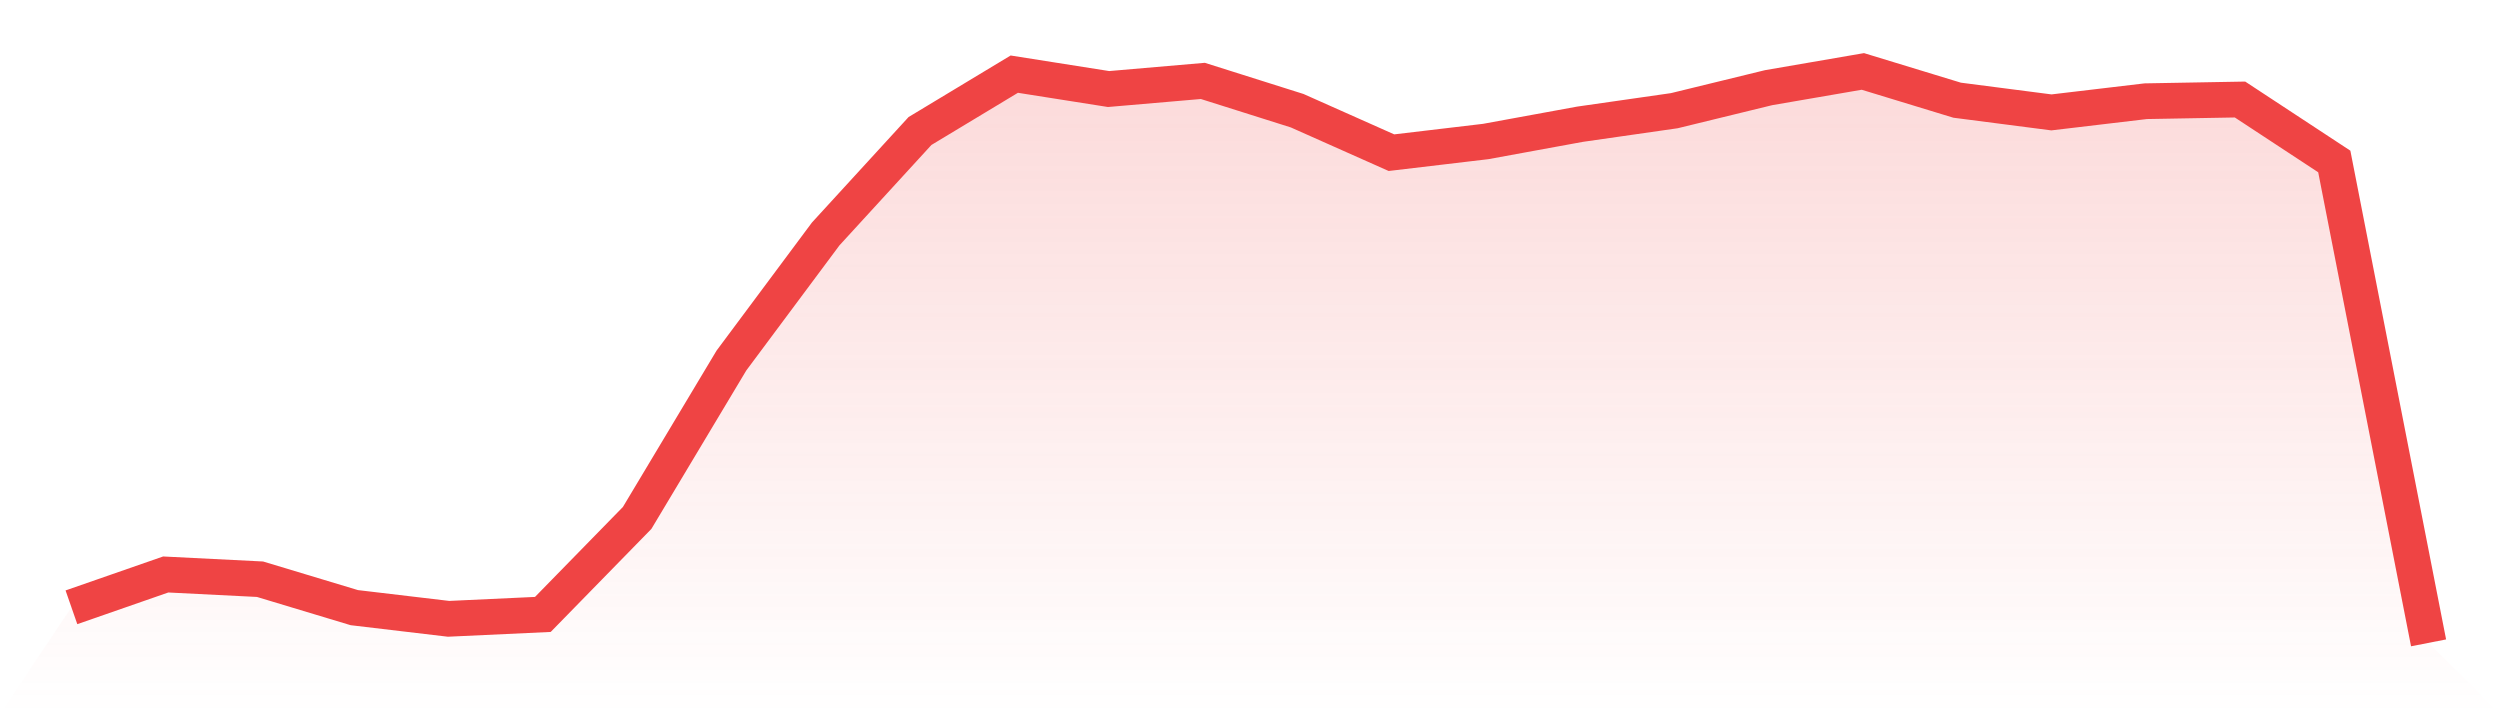 <svg viewBox="0 0 140 40" xmlns="http://www.w3.org/2000/svg">
<defs>
<linearGradient id="gradient" x1="0" x2="0" y1="0" y2="1">
<stop offset="0%" stop-color="#ef4444" stop-opacity="0.2"/>
<stop offset="100%" stop-color="#ef4444" stop-opacity="0"/>
</linearGradient>
</defs>
<path d="M4,34.009 L4,34.009 L9.28,32.171 L14.56,32.436 L19.84,34.028 L25.12,34.654 L30.4,34.408 L35.68,29.005 L40.96,20.19 L46.24,13.1 L51.52,7.336 L56.8,4.152 L62.08,4.986 L67.36,4.531 L72.64,6.199 L77.92,8.55 L83.2,7.924 L88.48,6.957 L93.76,6.199 L99.04,4.91 L104.32,4 L109.6,5.611 L114.88,6.294 L120.16,5.668 L125.44,5.573 L130.72,9.043 L136,36 L140,40 L0,40 z" fill="url(#gradient)"/>
<path d="M4,34.009 L4,34.009 L9.28,32.171 L14.56,32.436 L19.84,34.028 L25.12,34.654 L30.4,34.408 L35.68,29.005 L40.96,20.19 L46.24,13.1 L51.52,7.336 L56.8,4.152 L62.08,4.986 L67.36,4.531 L72.64,6.199 L77.92,8.55 L83.2,7.924 L88.48,6.957 L93.76,6.199 L99.04,4.91 L104.32,4 L109.6,5.611 L114.88,6.294 L120.16,5.668 L125.44,5.573 L130.72,9.043 L136,36" fill="none" stroke="#ef4444" stroke-width="2"/>
</svg>